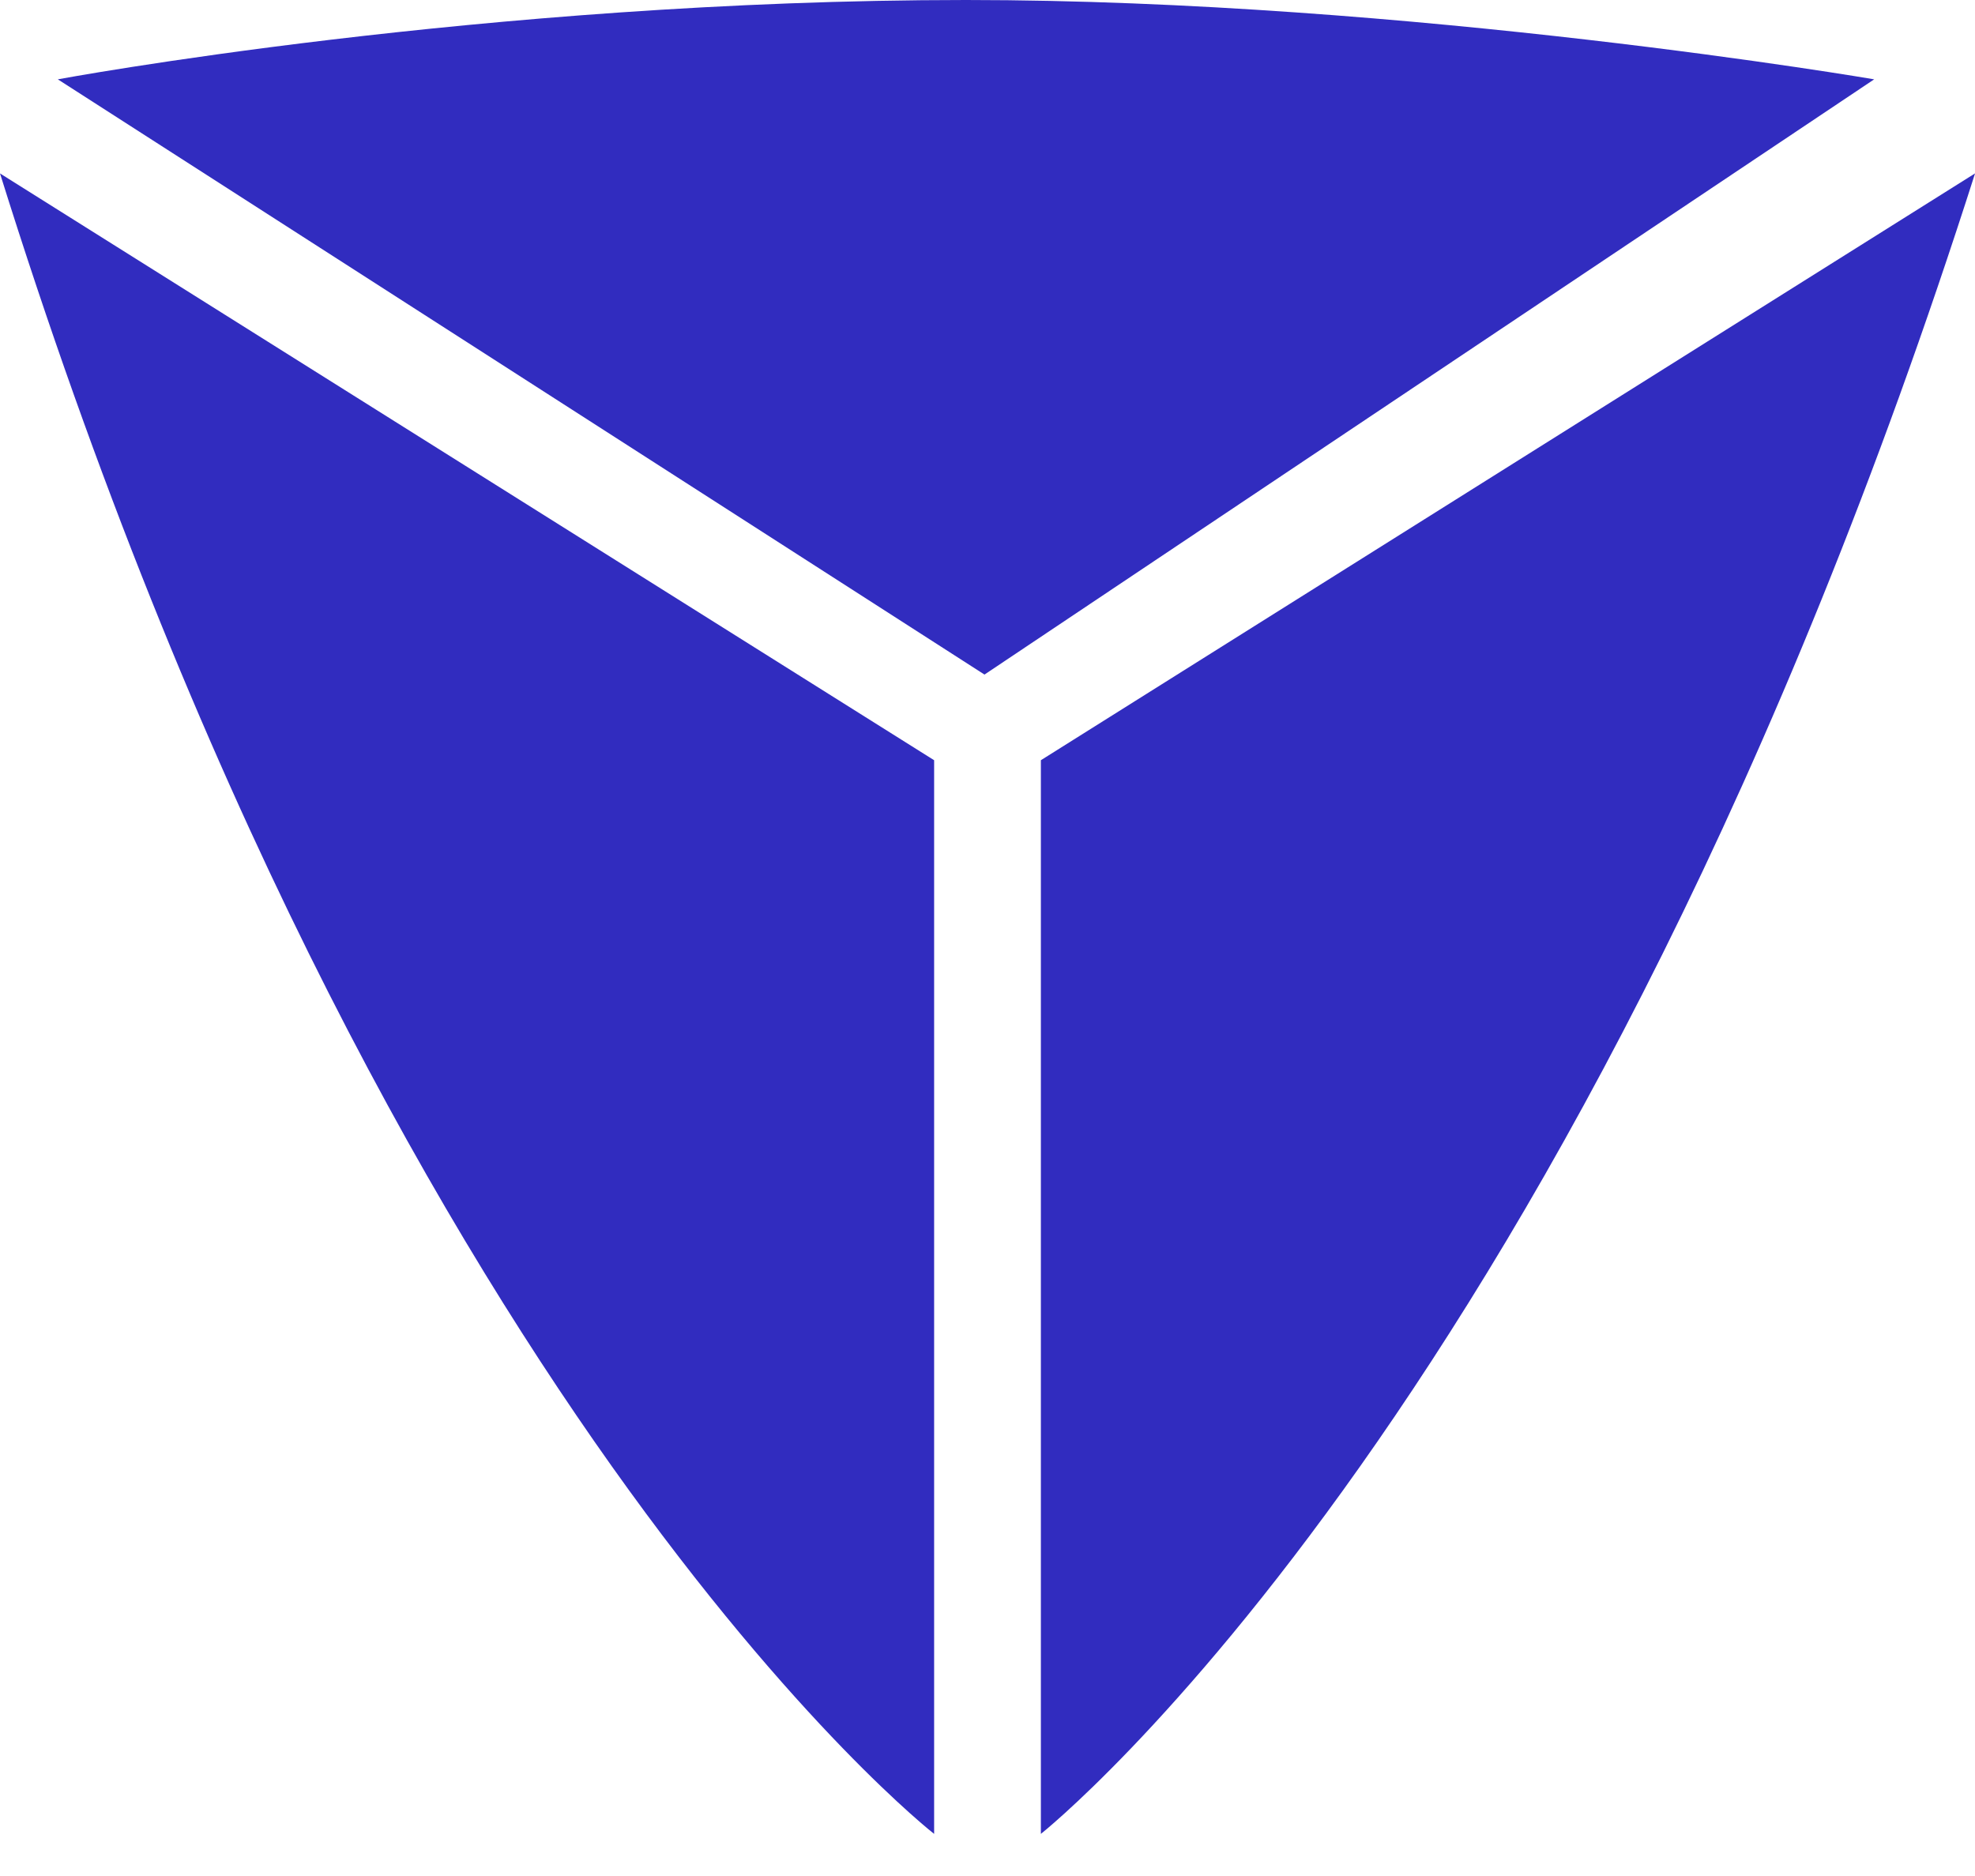 <svg xmlns="http://www.w3.org/2000/svg" width="40" height="38" viewBox="0 0 40 38" fill="none"><path fill-rule="evenodd" clip-rule="evenodd" d="M1.171 1.607C1.171 1.607 9.804 0 19.564 0C28.574 0 37.958 1.607 37.958 1.607L19.939 13.664L1.171 1.607Z" fill="#312CBF"></path><path fill-rule="evenodd" clip-rule="evenodd" d="M0 3.513L18.919 15.399V37.147C18.919 37.147 7.814 28.497 0 3.513Z" fill="#312CBF"></path><path fill-rule="evenodd" clip-rule="evenodd" d="M40 3.513L21.081 15.399V37.147C21.081 37.147 32.02 28.499 40 3.516V3.513Z" fill="#312CBF"></path></svg>